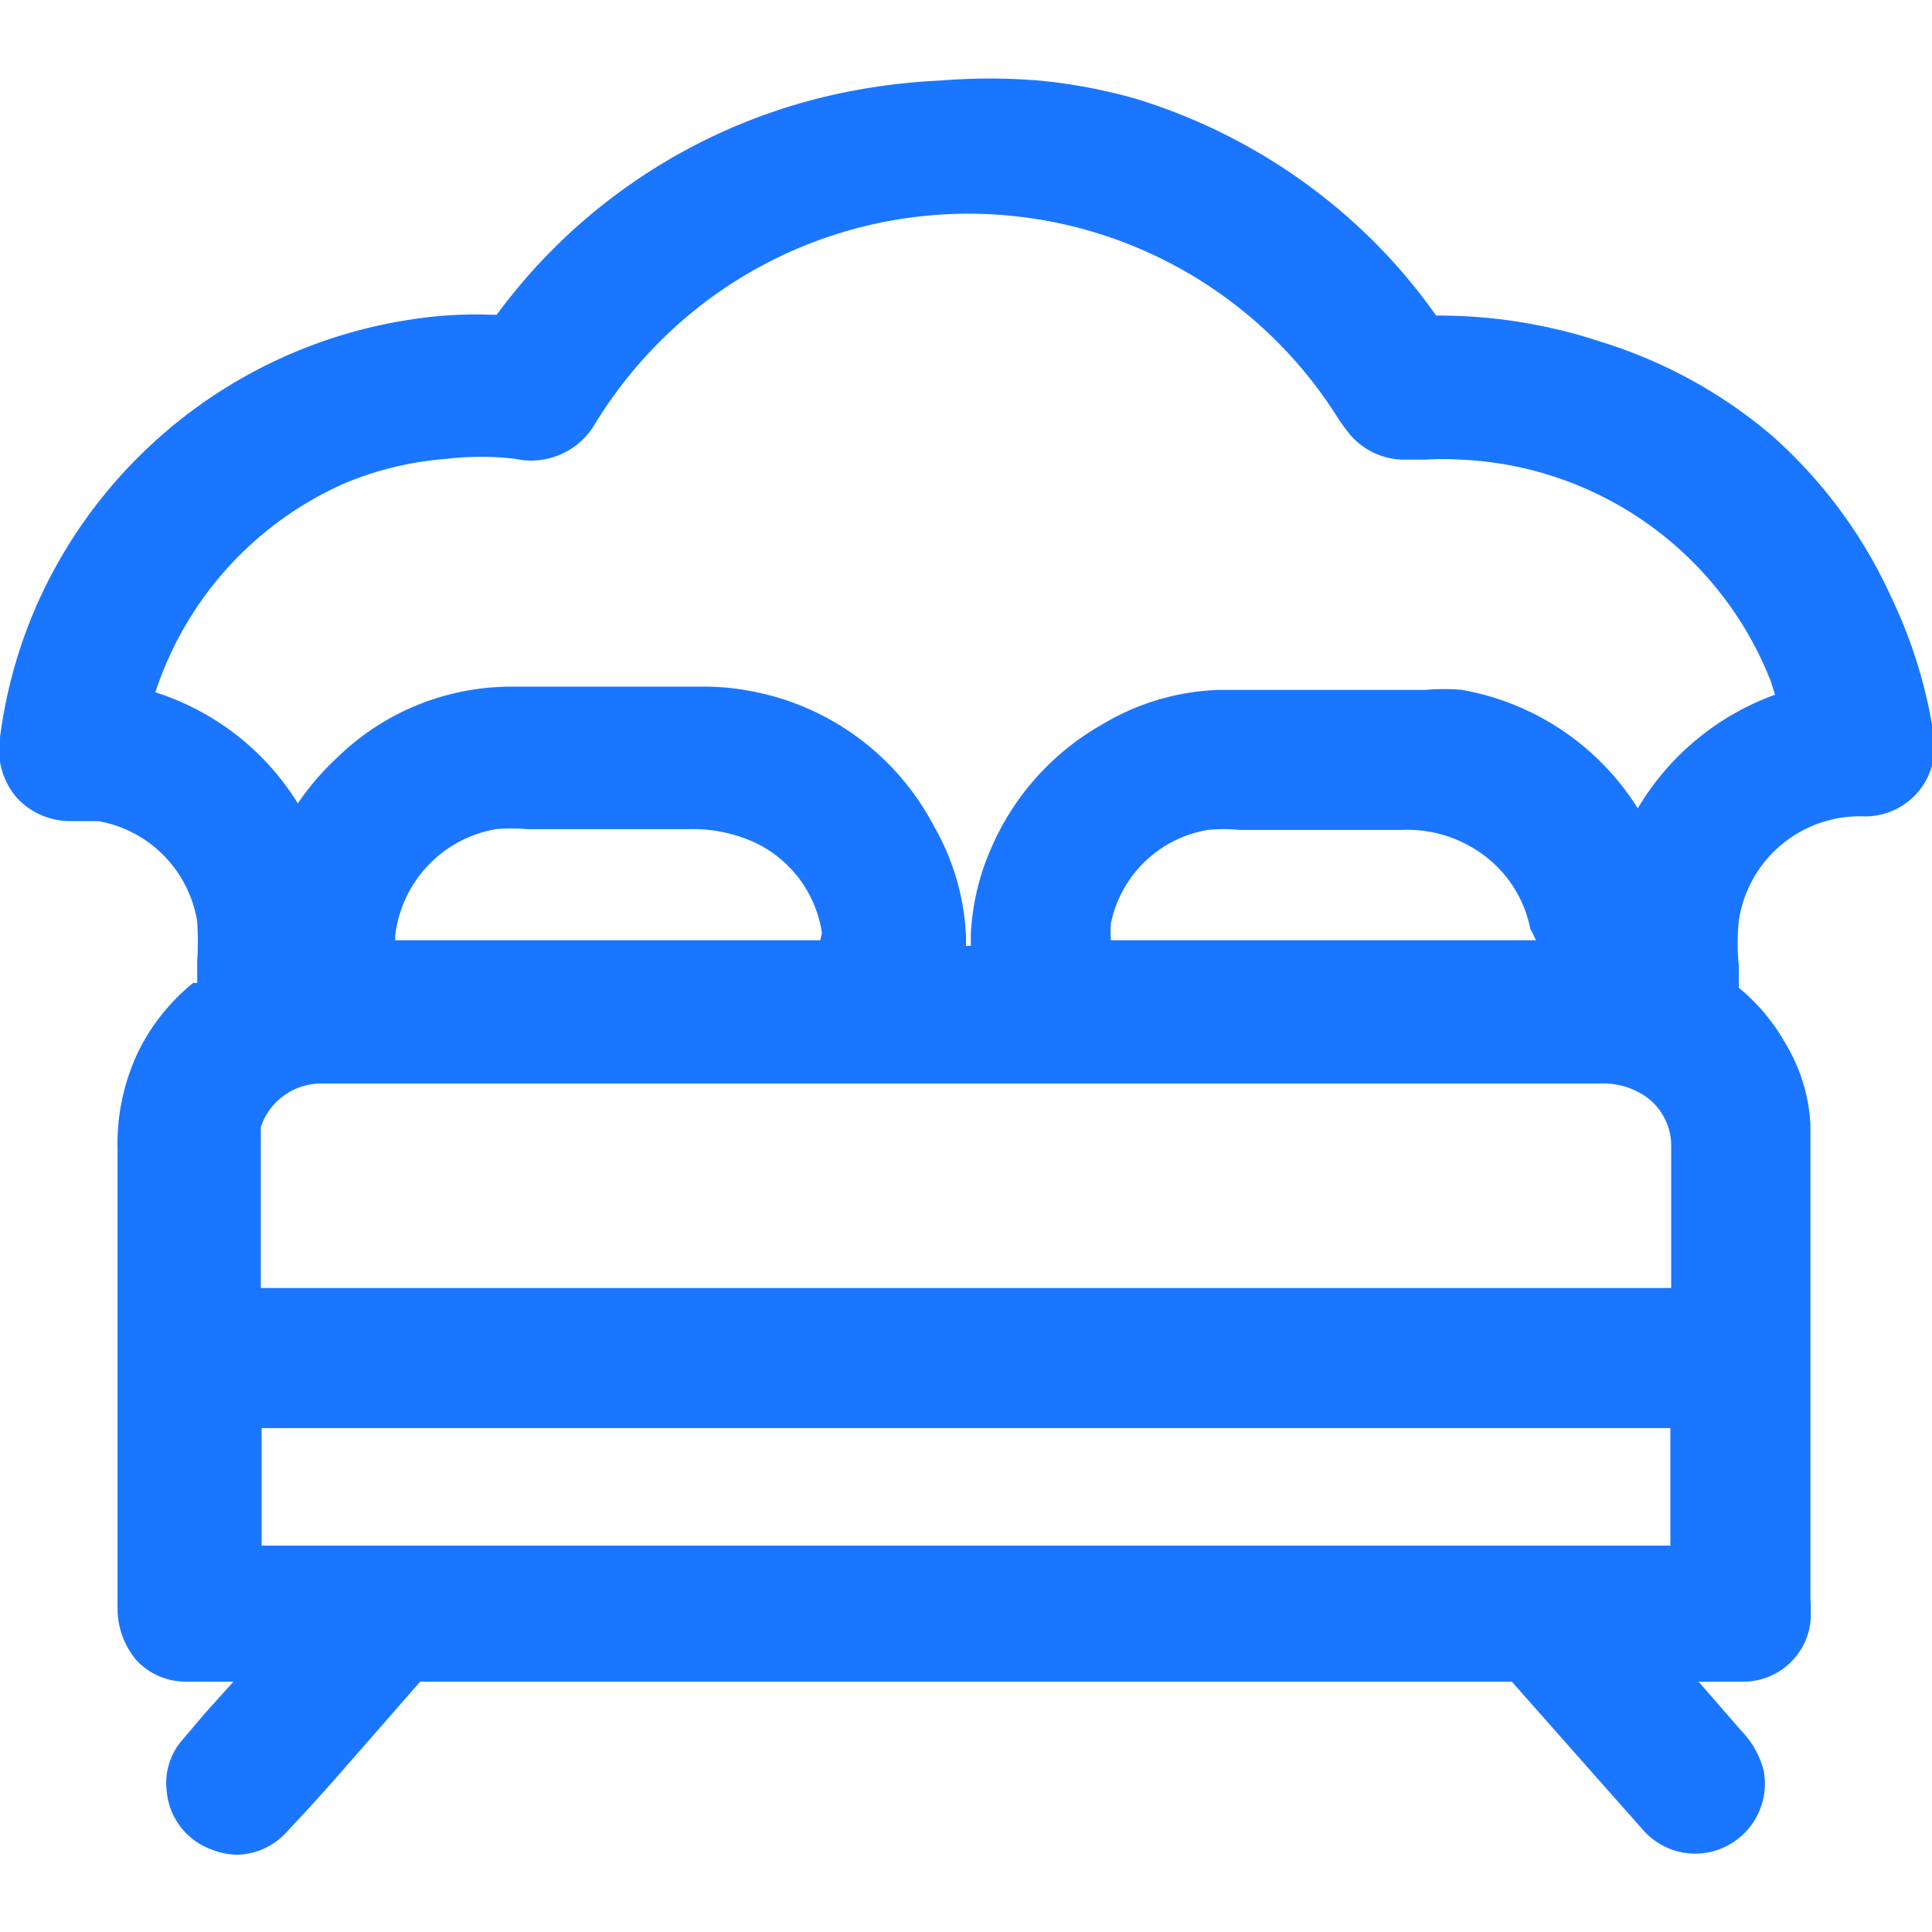 <svg id="Слой_1" data-name="Слой 1" xmlns="http://www.w3.org/2000/svg" width="24" height="24" viewBox="0 0 24 24"><defs><style>.cls-1{fill:#1a76ff;}</style></defs><title>3488</title><path class="cls-1" d="M24,9a6.09,6.09,0,0,0-.51-1.59,6,6,0,0,0-1.48-2A6,6,0,0,0,19.9,4.25a6.43,6.43,0,0,0-2.06-.33h0a7,7,0,0,0-1.42-1.49,7.17,7.17,0,0,0-2.3-1.2A6.68,6.68,0,0,0,12.9,1a7.51,7.51,0,0,0-1.21,0,7.73,7.73,0,0,0-1,.11A7.13,7.13,0,0,0,6.17,3.91l-.07,0a5.17,5.17,0,0,0-1,.06,6.08,6.08,0,0,0-4,2.43,6,6,0,0,0-.68,1.2A6,6,0,0,0,0,9.16a.92.92,0,0,0,.2.74.9.9,0,0,0,.69.3l.33,0a1.51,1.51,0,0,1,1.23,1.25,4.06,4.06,0,0,1,0,.49c0,.09,0,.18,0,.27l-.05,0a2.53,2.53,0,0,0-.69.87,2.68,2.68,0,0,0-.25,1.21q0,2.38,0,4.76V20a1,1,0,0,0,.24.63.84.84,0,0,0,.62.26H2.9l-.36.4-.28.33a.81.81,0,0,0-.19.62.85.85,0,0,0,.57.74.9.9,0,0,0,.3.06.85.85,0,0,0,.61-.27l.27-.29.28-.31,1.12-1.28H18.78l1.15,1.3.47.53a.86.86,0,0,0,.87.28.87.87,0,0,0,.64-1,1.09,1.09,0,0,0-.27-.49l-.54-.62h.58a.84.84,0,0,0,.81-.74,2.26,2.26,0,0,0,0-.29v-.63q0-1.58,0-3.16c0-.69,0-1.39,0-2.09a2.15,2.15,0,0,0-.3-1,2.44,2.44,0,0,0-.59-.71c0-.09,0-.19,0-.28a2.67,2.67,0,0,1,0-.55,1.52,1.52,0,0,1,1.52-1.3A.86.86,0,0,0,24,9.51,1.24,1.24,0,0,0,24,9ZM20.75,19.2H3.25V17.74h17.5Zm-1.68-7.52H13.8a1.41,1.41,0,0,1,0-.21A1.48,1.48,0,0,1,15,10.31a2,2,0,0,1,.4,0h2a1.59,1.59,0,0,1,1,.29,1.5,1.5,0,0,1,.61.94A1.46,1.46,0,0,1,19.08,11.68Zm-8.88,0H4.91v-.06A1.52,1.52,0,0,1,6.16,10.3a2.18,2.18,0,0,1,.39,0h2a1.84,1.84,0,0,1,.66.1,1.48,1.48,0,0,1,1,1.19ZM4,13.46H19.86a.94.94,0,0,1,.48.1.75.75,0,0,1,.42.65s0,.1,0,.15V16c-2,0-15.76,0-17.52,0,0-.08,0-.16,0-.24l0-1.76A.79.79,0,0,1,4,13.46Zm16.35-3.41a3.24,3.24,0,0,0-2.19-1.48,2.49,2.49,0,0,0-.45,0H15.15A3,3,0,0,0,13.69,9a3.24,3.24,0,0,0-1.37,1.52,3,3,0,0,0-.26,1.09s0,.09,0,.14H12s0-.08,0-.12a3,3,0,0,0-.4-1.37A3.23,3.23,0,0,0,9.3,8.58a3,3,0,0,0-.59-.05H8.39c-.7,0-1.39,0-2.09,0a3.1,3.1,0,0,0-2.11.88,3.28,3.28,0,0,0-.49.57A3.23,3.23,0,0,0,1.93,8.6,4.3,4.3,0,0,1,4.29,6,4.08,4.08,0,0,1,5.55,5.7a3.56,3.56,0,0,1,.85,0,.92.92,0,0,0,1-.45l.07-.11a5.51,5.51,0,0,1,.68-.85,5.42,5.42,0,0,1,8.43.84,2.44,2.44,0,0,0,.2.28.89.89,0,0,0,.67.3h.25a3.65,3.65,0,0,1,.45,0A4.34,4.34,0,0,1,22,8.47l.05.16A3.28,3.28,0,0,0,20.34,10.05ZM1.73,20h0Zm17,.66h0Z"/></svg>